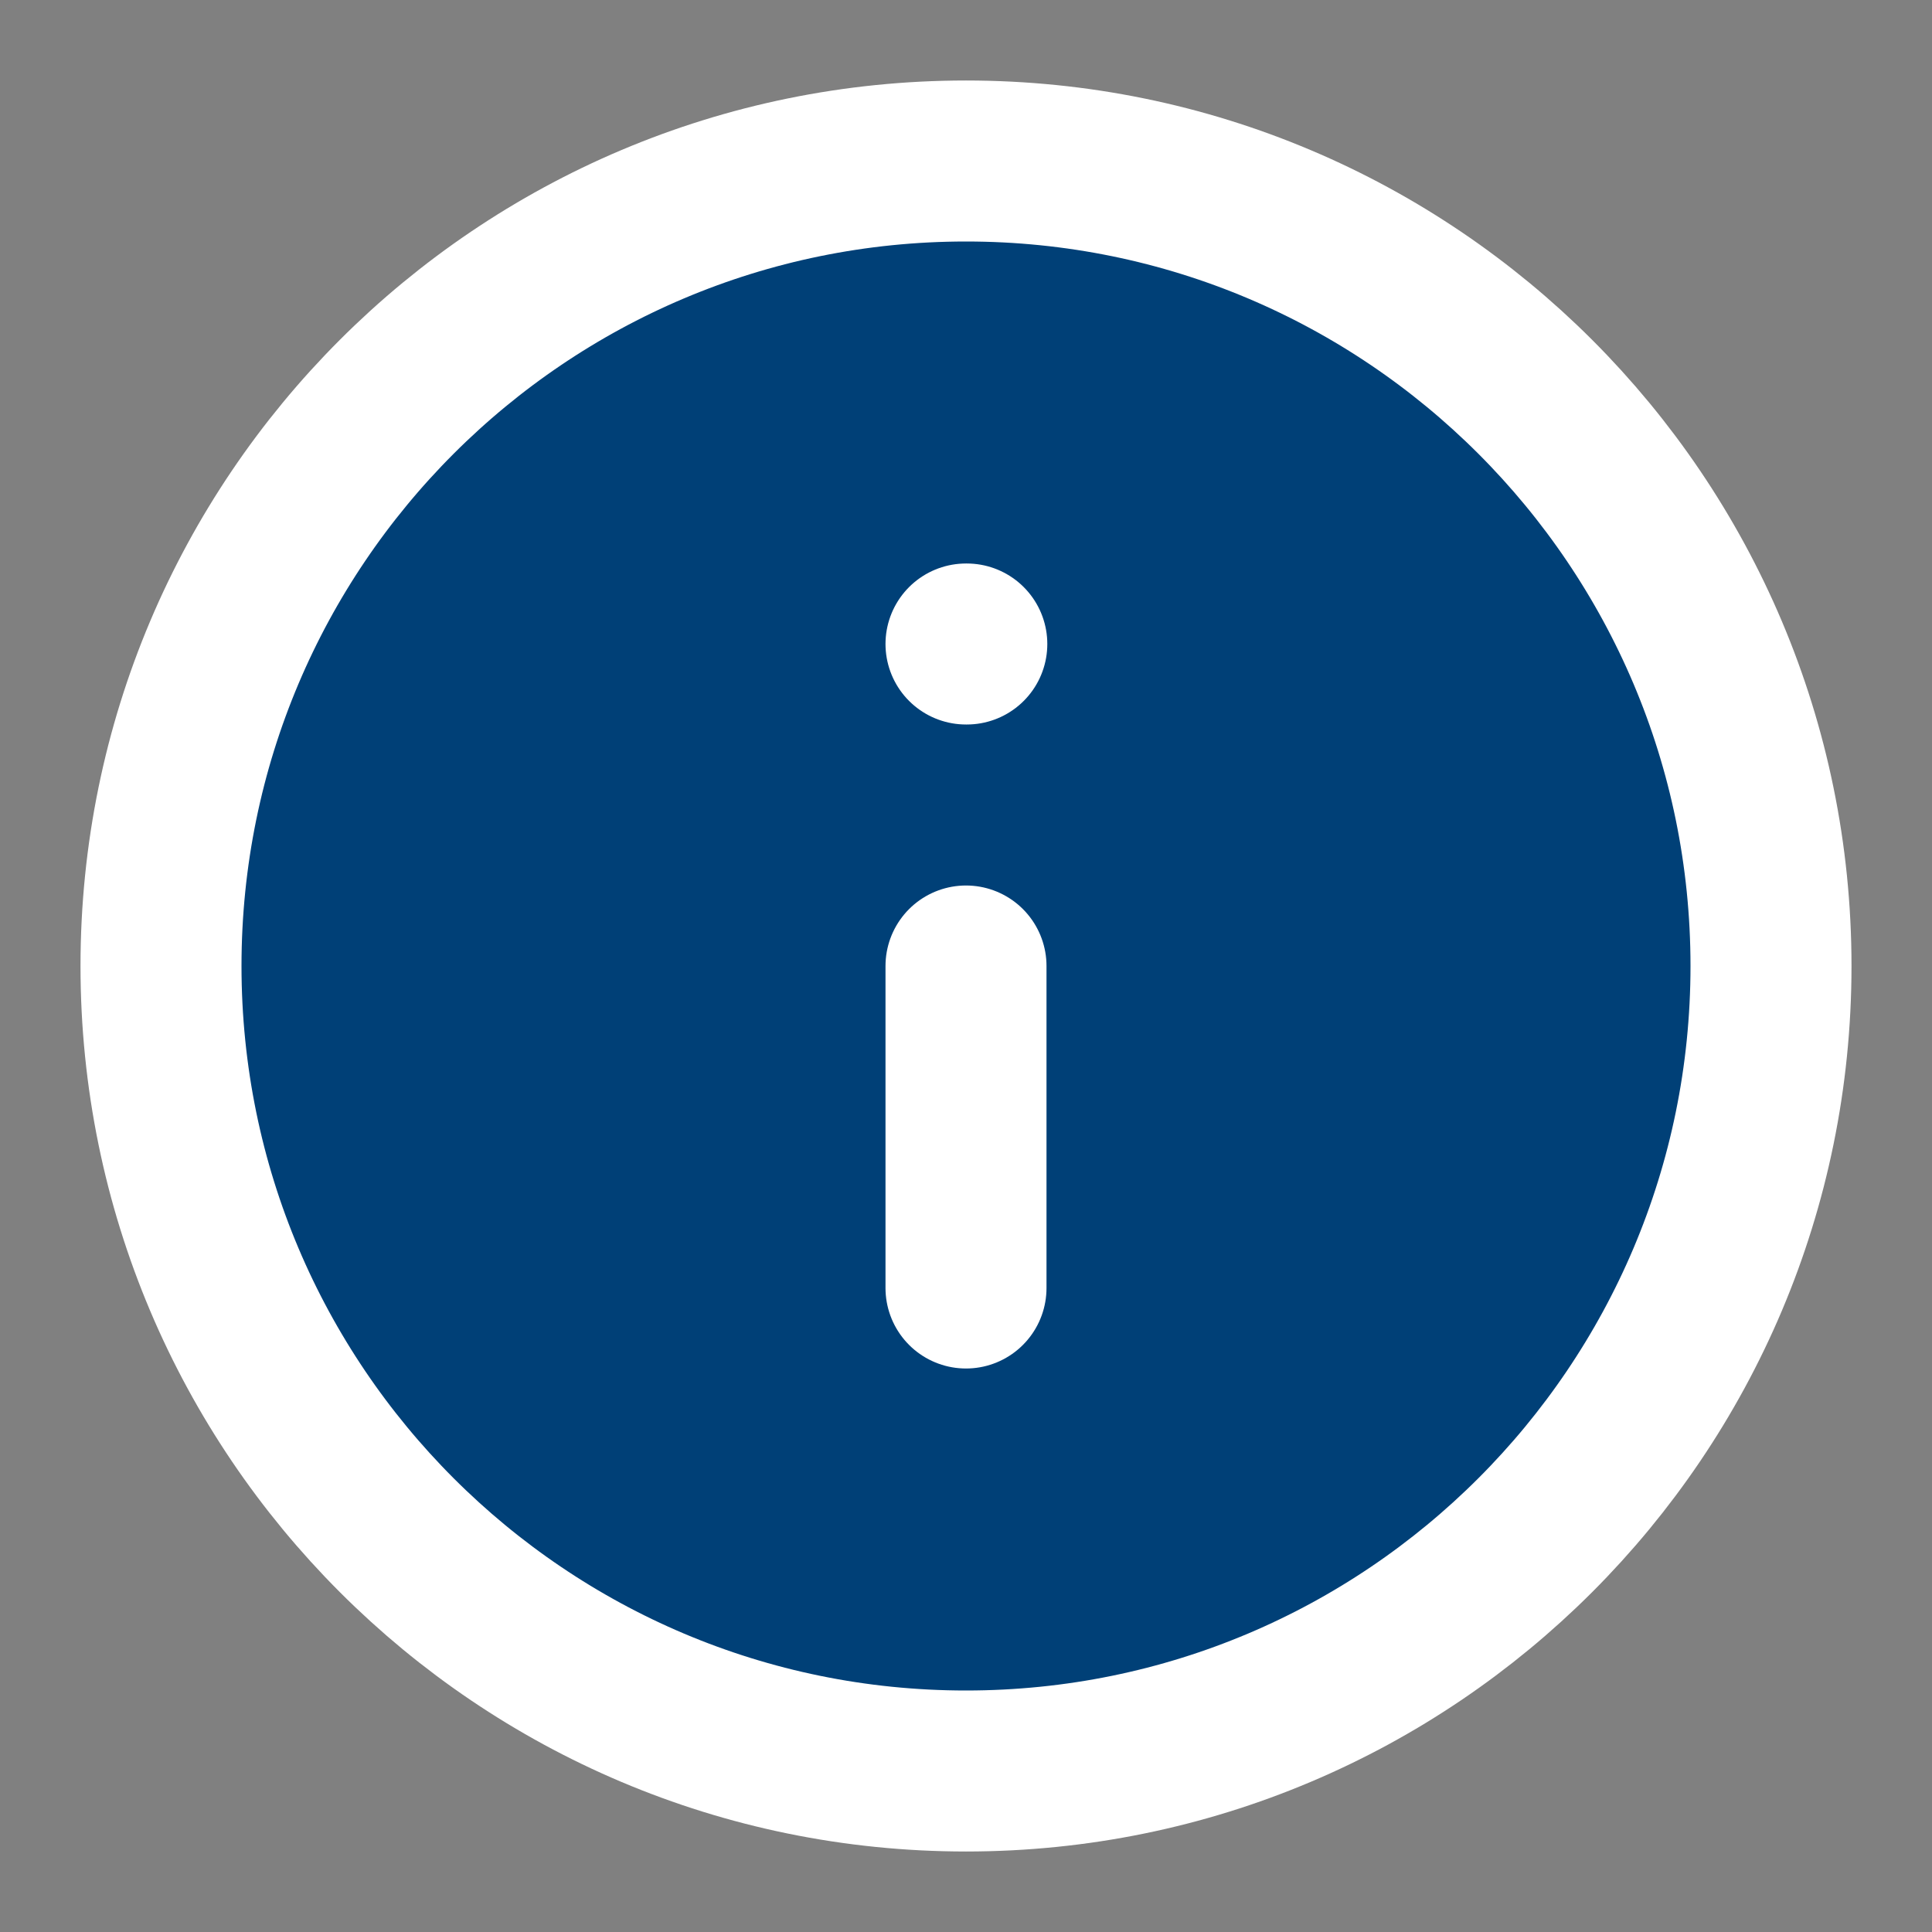 <svg width="24" height="24" viewBox="0 0 24 24" fill="none" xmlns="http://www.w3.org/2000/svg">
<rect x="0" y="0" width="24" height="24" fill="#808080" stroke="none"/>
<g id="icon-info">
<path id="Vector" d="M12 22C17.523 22 22 17.523 22 12C22 6.477 17.523 2 12 2C6.477 2 2 6.477 2 12C2 17.523 6.477 22 12 22Z" fill="#004077" stroke="white" stroke-width="2" stroke-linecap="round" stroke-linejoin="round"/>
<path id="Vector_2" d="M12 16V12" stroke="white" stroke-width="2" stroke-linecap="round" stroke-linejoin="round"/>
<path id="Vector_3" d="M12 8H12.01" stroke="white" stroke-width="2" stroke-linecap="round" stroke-linejoin="round"/>
</g>
</svg>
